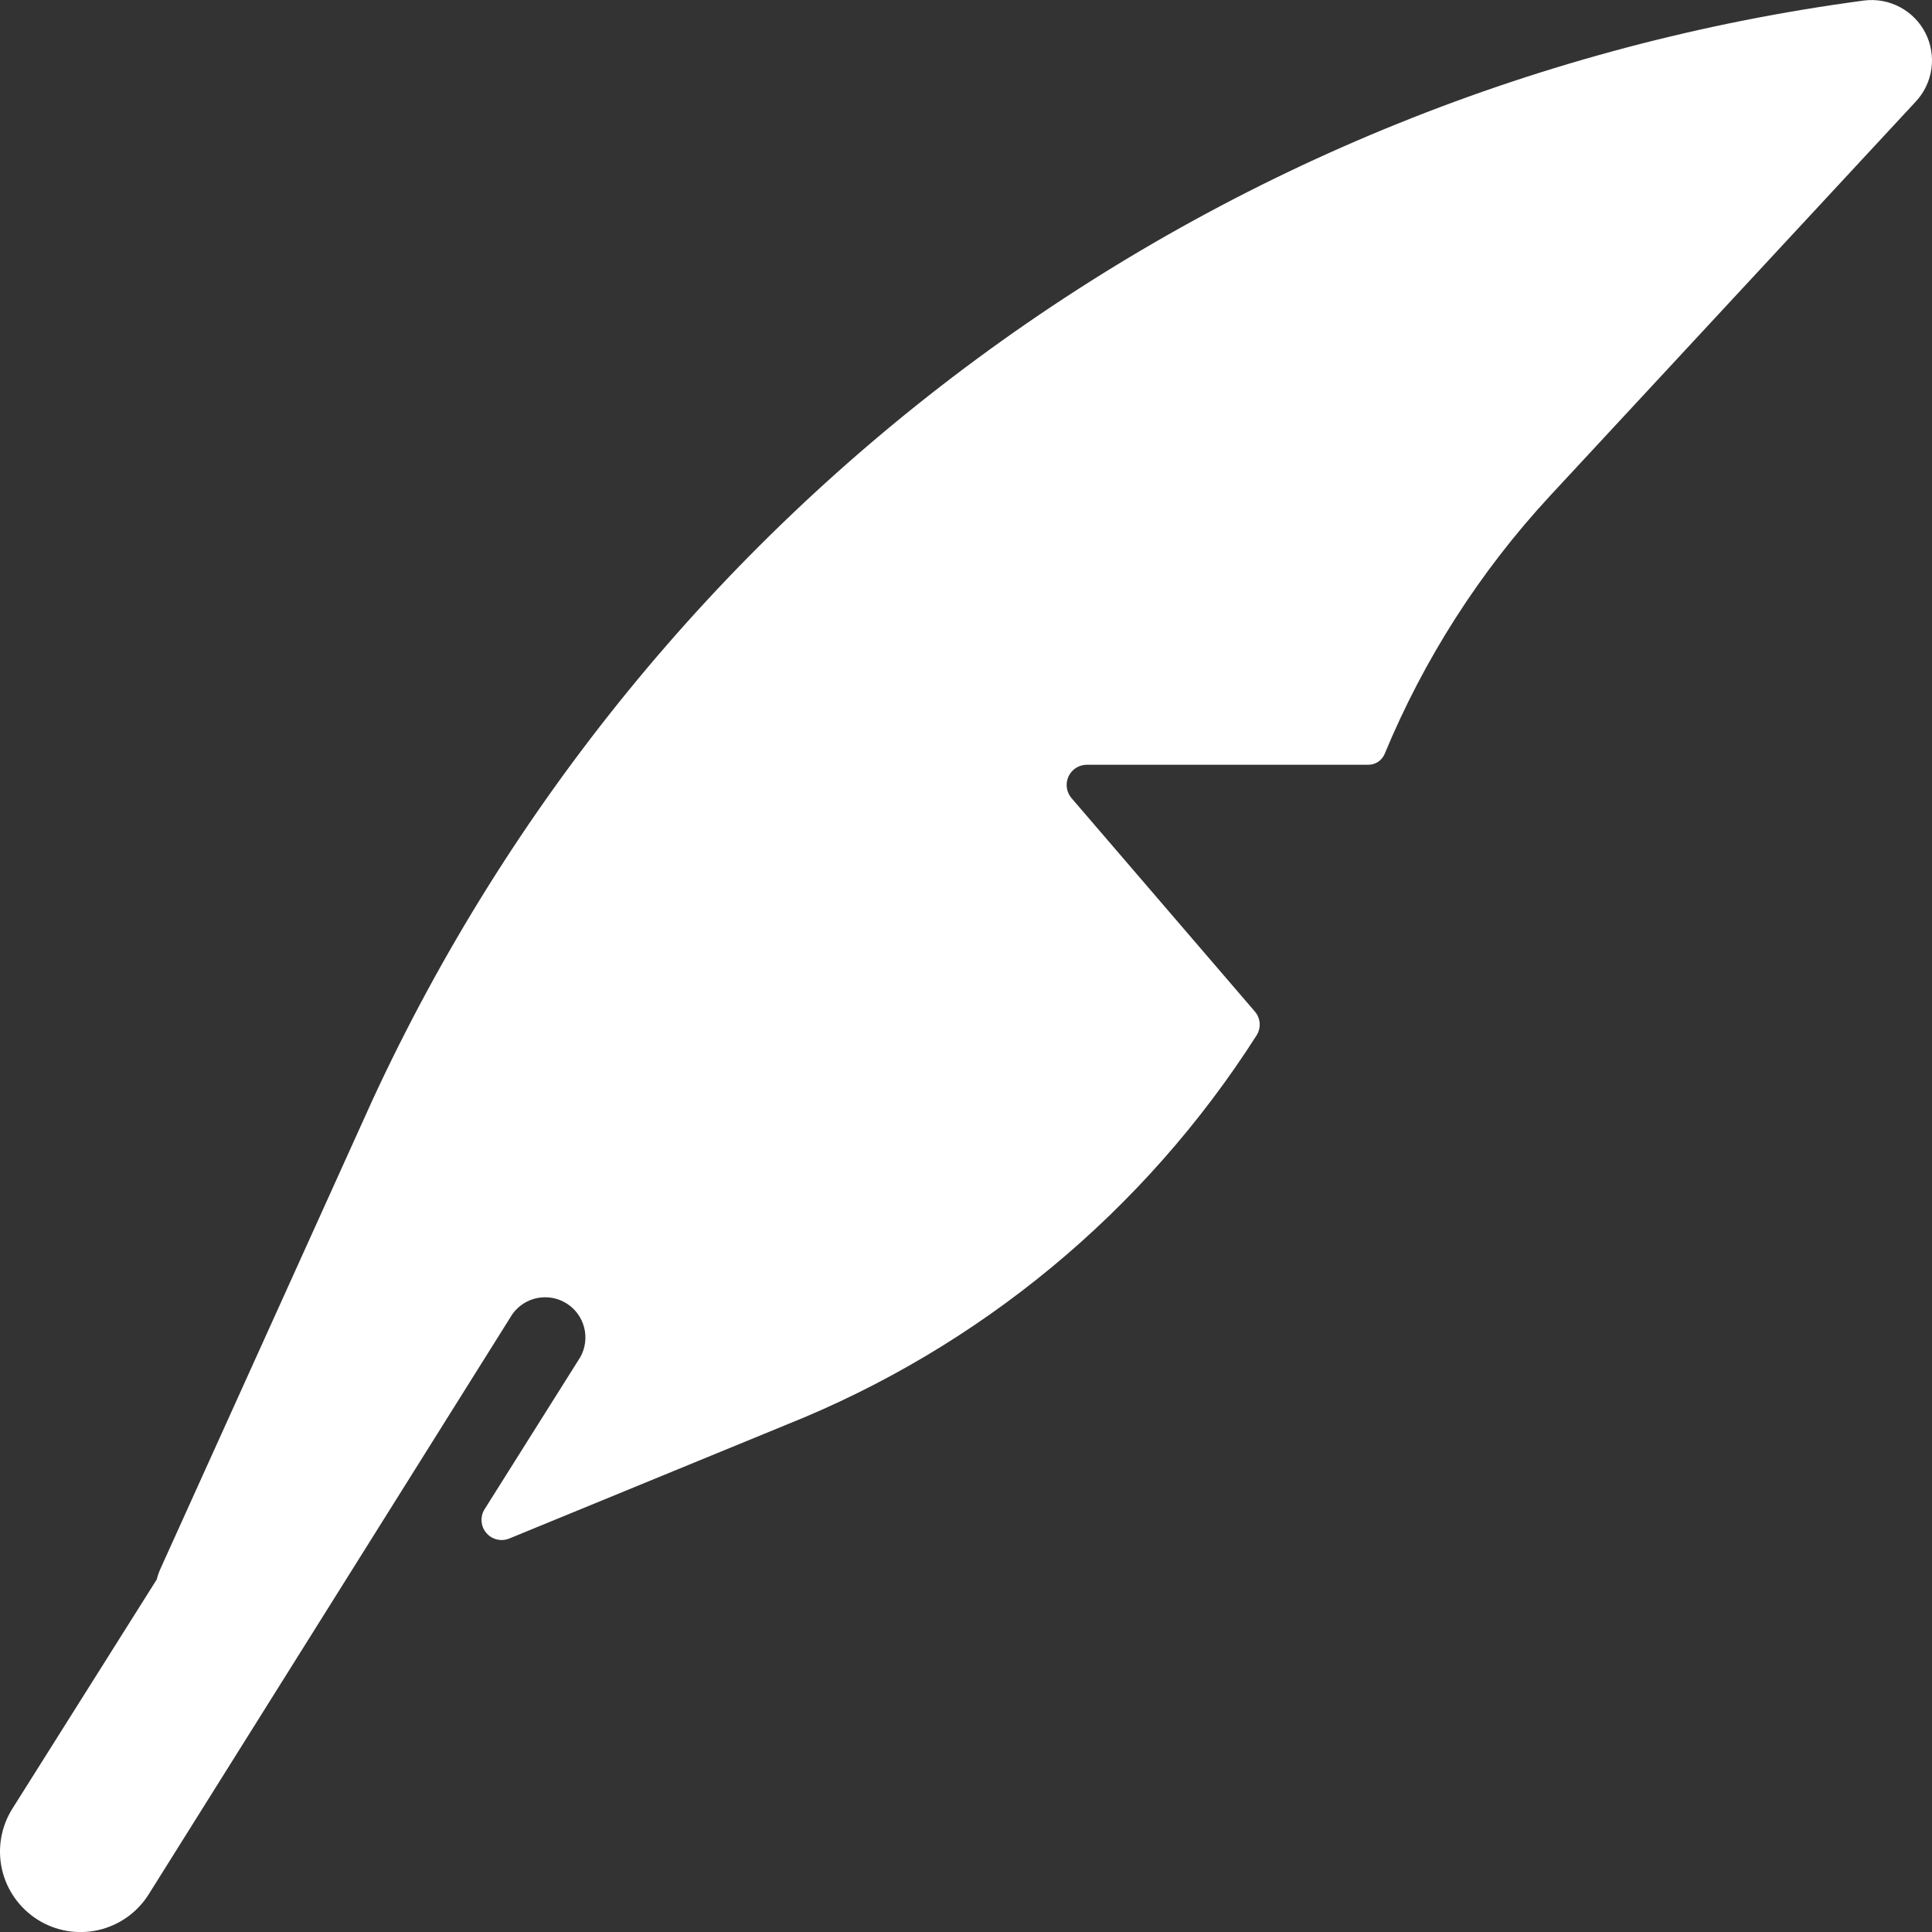 <svg width="47" height="47" viewBox="0 0 47 47" fill="none" xmlns="http://www.w3.org/2000/svg">
<rect x="0" y="0" width="47" height="47" fill="#333333" stroke="none"/>
<g clip-path="url(#clip0_1779_878)">
<path d="M45.353 0.012C37.541 1.051 30.118 4.048 23.774 8.724C17.43 13.4 12.37 19.602 9.063 26.757L3.903 38.164C3.865 38.248 3.835 38.335 3.813 38.424L0.302 43.998C0.025 44.437 -0.066 44.969 0.048 45.475C0.163 45.982 0.475 46.422 0.914 46.699C1.353 46.977 1.885 47.068 2.391 46.953C2.898 46.838 3.338 46.527 3.615 46.087L12.463 31.972C12.608 31.767 12.825 31.626 13.071 31.577C13.317 31.529 13.572 31.576 13.784 31.709C13.996 31.843 14.149 32.052 14.211 32.295C14.273 32.537 14.24 32.795 14.118 33.014L11.79 36.713C11.734 36.801 11.708 36.904 11.715 37.007C11.722 37.111 11.761 37.21 11.828 37.289C11.895 37.369 11.985 37.425 12.086 37.45C12.187 37.475 12.293 37.467 12.389 37.428L19.122 34.663C23.834 32.782 27.837 29.469 30.566 25.192C30.624 25.103 30.651 24.997 30.644 24.891C30.636 24.785 30.595 24.685 30.525 24.605L26.066 19.415C26.005 19.344 25.966 19.256 25.953 19.163C25.94 19.071 25.954 18.976 25.993 18.891C26.032 18.805 26.095 18.733 26.174 18.682C26.252 18.632 26.344 18.605 26.438 18.604H33.292C33.376 18.604 33.458 18.578 33.527 18.532C33.597 18.485 33.651 18.419 33.684 18.342C34.641 16.032 35.999 13.911 37.696 12.075L46.609 2.467C46.813 2.247 46.945 1.969 46.986 1.671C47.027 1.373 46.976 1.069 46.839 0.801C46.702 0.533 46.486 0.314 46.22 0.173C45.955 0.032 45.652 -0.025 45.353 0.012Z" fill="white"/>
</g>
<defs>
<clipPath id="clip0_1779_878">
<rect width="47" height="47" fill="white"/>
</clipPath>
</defs>
</svg>
